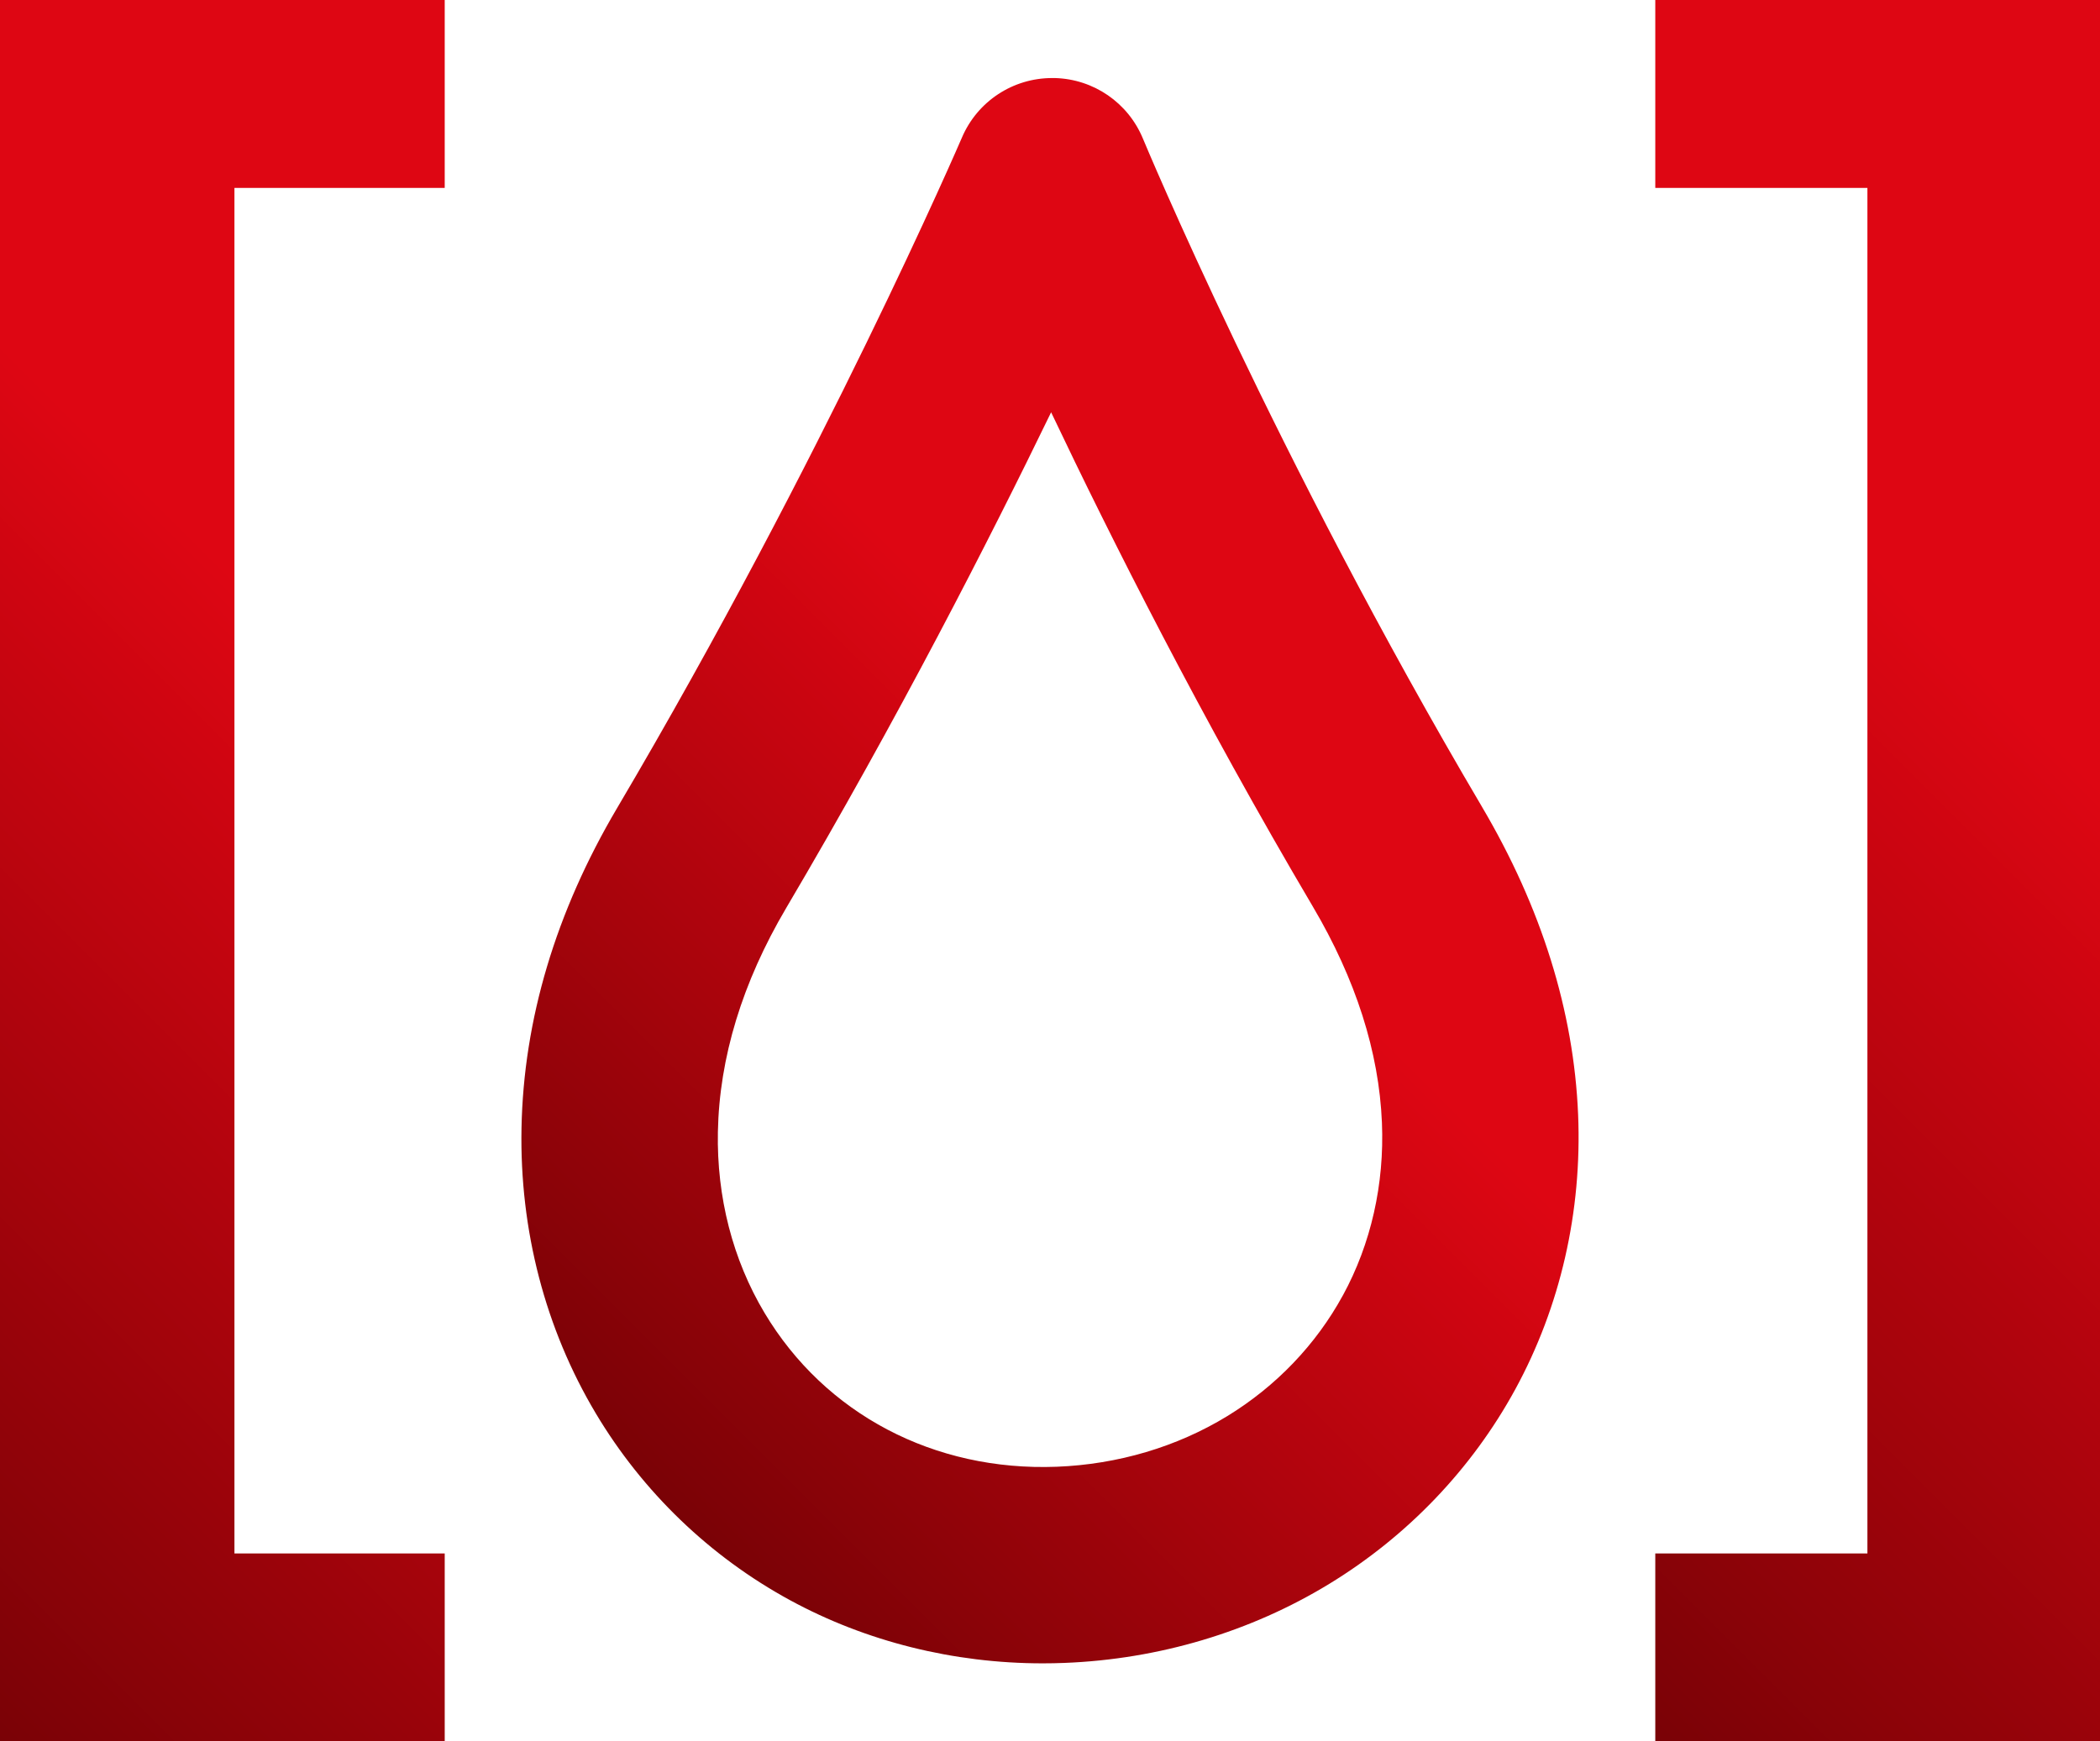 <?xml version="1.0" encoding="UTF-8"?><svg id="Capa_1" xmlns="http://www.w3.org/2000/svg" xmlns:xlink="http://www.w3.org/1999/xlink" viewBox="0 0 589.41 488.84"><defs><style>.cls-1{fill:url(#Degradado_sin_nombre_68-2);}.cls-2{fill:url(#Degradado_sin_nombre_68-3);}.cls-3{fill:url(#Degradado_sin_nombre_68);}</style><linearGradient id="Degradado_sin_nombre_68" x1="424.78" y1="139.92" x2="164.49" y2="400.21" gradientUnits="userSpaceOnUse"><stop offset=".36" stop-color="#de0613"/><stop offset="1" stop-color="#7a0206"/></linearGradient><linearGradient id="Degradado_sin_nombre_68-2" x1="215.83" y1="91.01" x2="-91.01" y2="397.84" xlink:href="#Degradado_sin_nombre_68"/><linearGradient id="Degradado_sin_nombre_68-3" x1="680.42" y1="91.01" x2="373.59" y2="397.84" xlink:href="#Degradado_sin_nombre_68"/></defs><path class="cls-3" d="M415.95,226.49c-57.95-98.18-94.79-186.68-95.15-187.55-4.17-10.1-13.83-16.73-24.71-17.03h-.77c-11.04-.01-20.99,6.55-25.33,16.7-.38.89-38.73,89.88-96.81,188.27-17.21,29.16-26.23,59.38-26.81,89.83-.54,28.61,6.67,56.29,20.86,80.07,13.17,22.06,32.01,40.18,54.49,52.42,21.33,11.61,45.87,17.74,70.96,17.74,2.01,0,4.02-.04,6.04-.12,26.55-1.03,52.28-8.71,74.41-22.22,21.95-13.4,39.99-32.28,52.16-54.58,12.67-23.23,18.77-49.91,17.64-77.16-1.21-29.02-10.29-58.09-26.99-86.38ZM376.91,363.63c-7.54,13.83-18.78,25.56-32.49,33.93-14.11,8.62-30.65,13.52-47.82,14.19-34.44,1.32-65.07-14.81-82.03-43.21-8.91-14.92-13.43-32.48-13.08-50.78.4-20.83,6.85-41.98,19.17-62.86,31.38-53.17,57.19-103.74,74.36-139.16,16.78,35.32,42.14,85.71,73.47,138.78,12.04,20.39,18.56,40.8,19.38,60.65.72,17.25-3.07,34.01-10.95,48.46Z"/><polygon class="cls-1" points="0 488.84 124.82 488.84 124.82 436.09 65.8 436.09 65.8 52.75 124.82 52.75 124.82 0 0 0 0 488.84"/><polygon class="cls-2" points="464.59 0 464.59 52.75 524.13 52.75 524.13 436.09 464.59 436.09 464.59 488.84 589.41 488.84 589.41 0 464.59 0"/></svg>